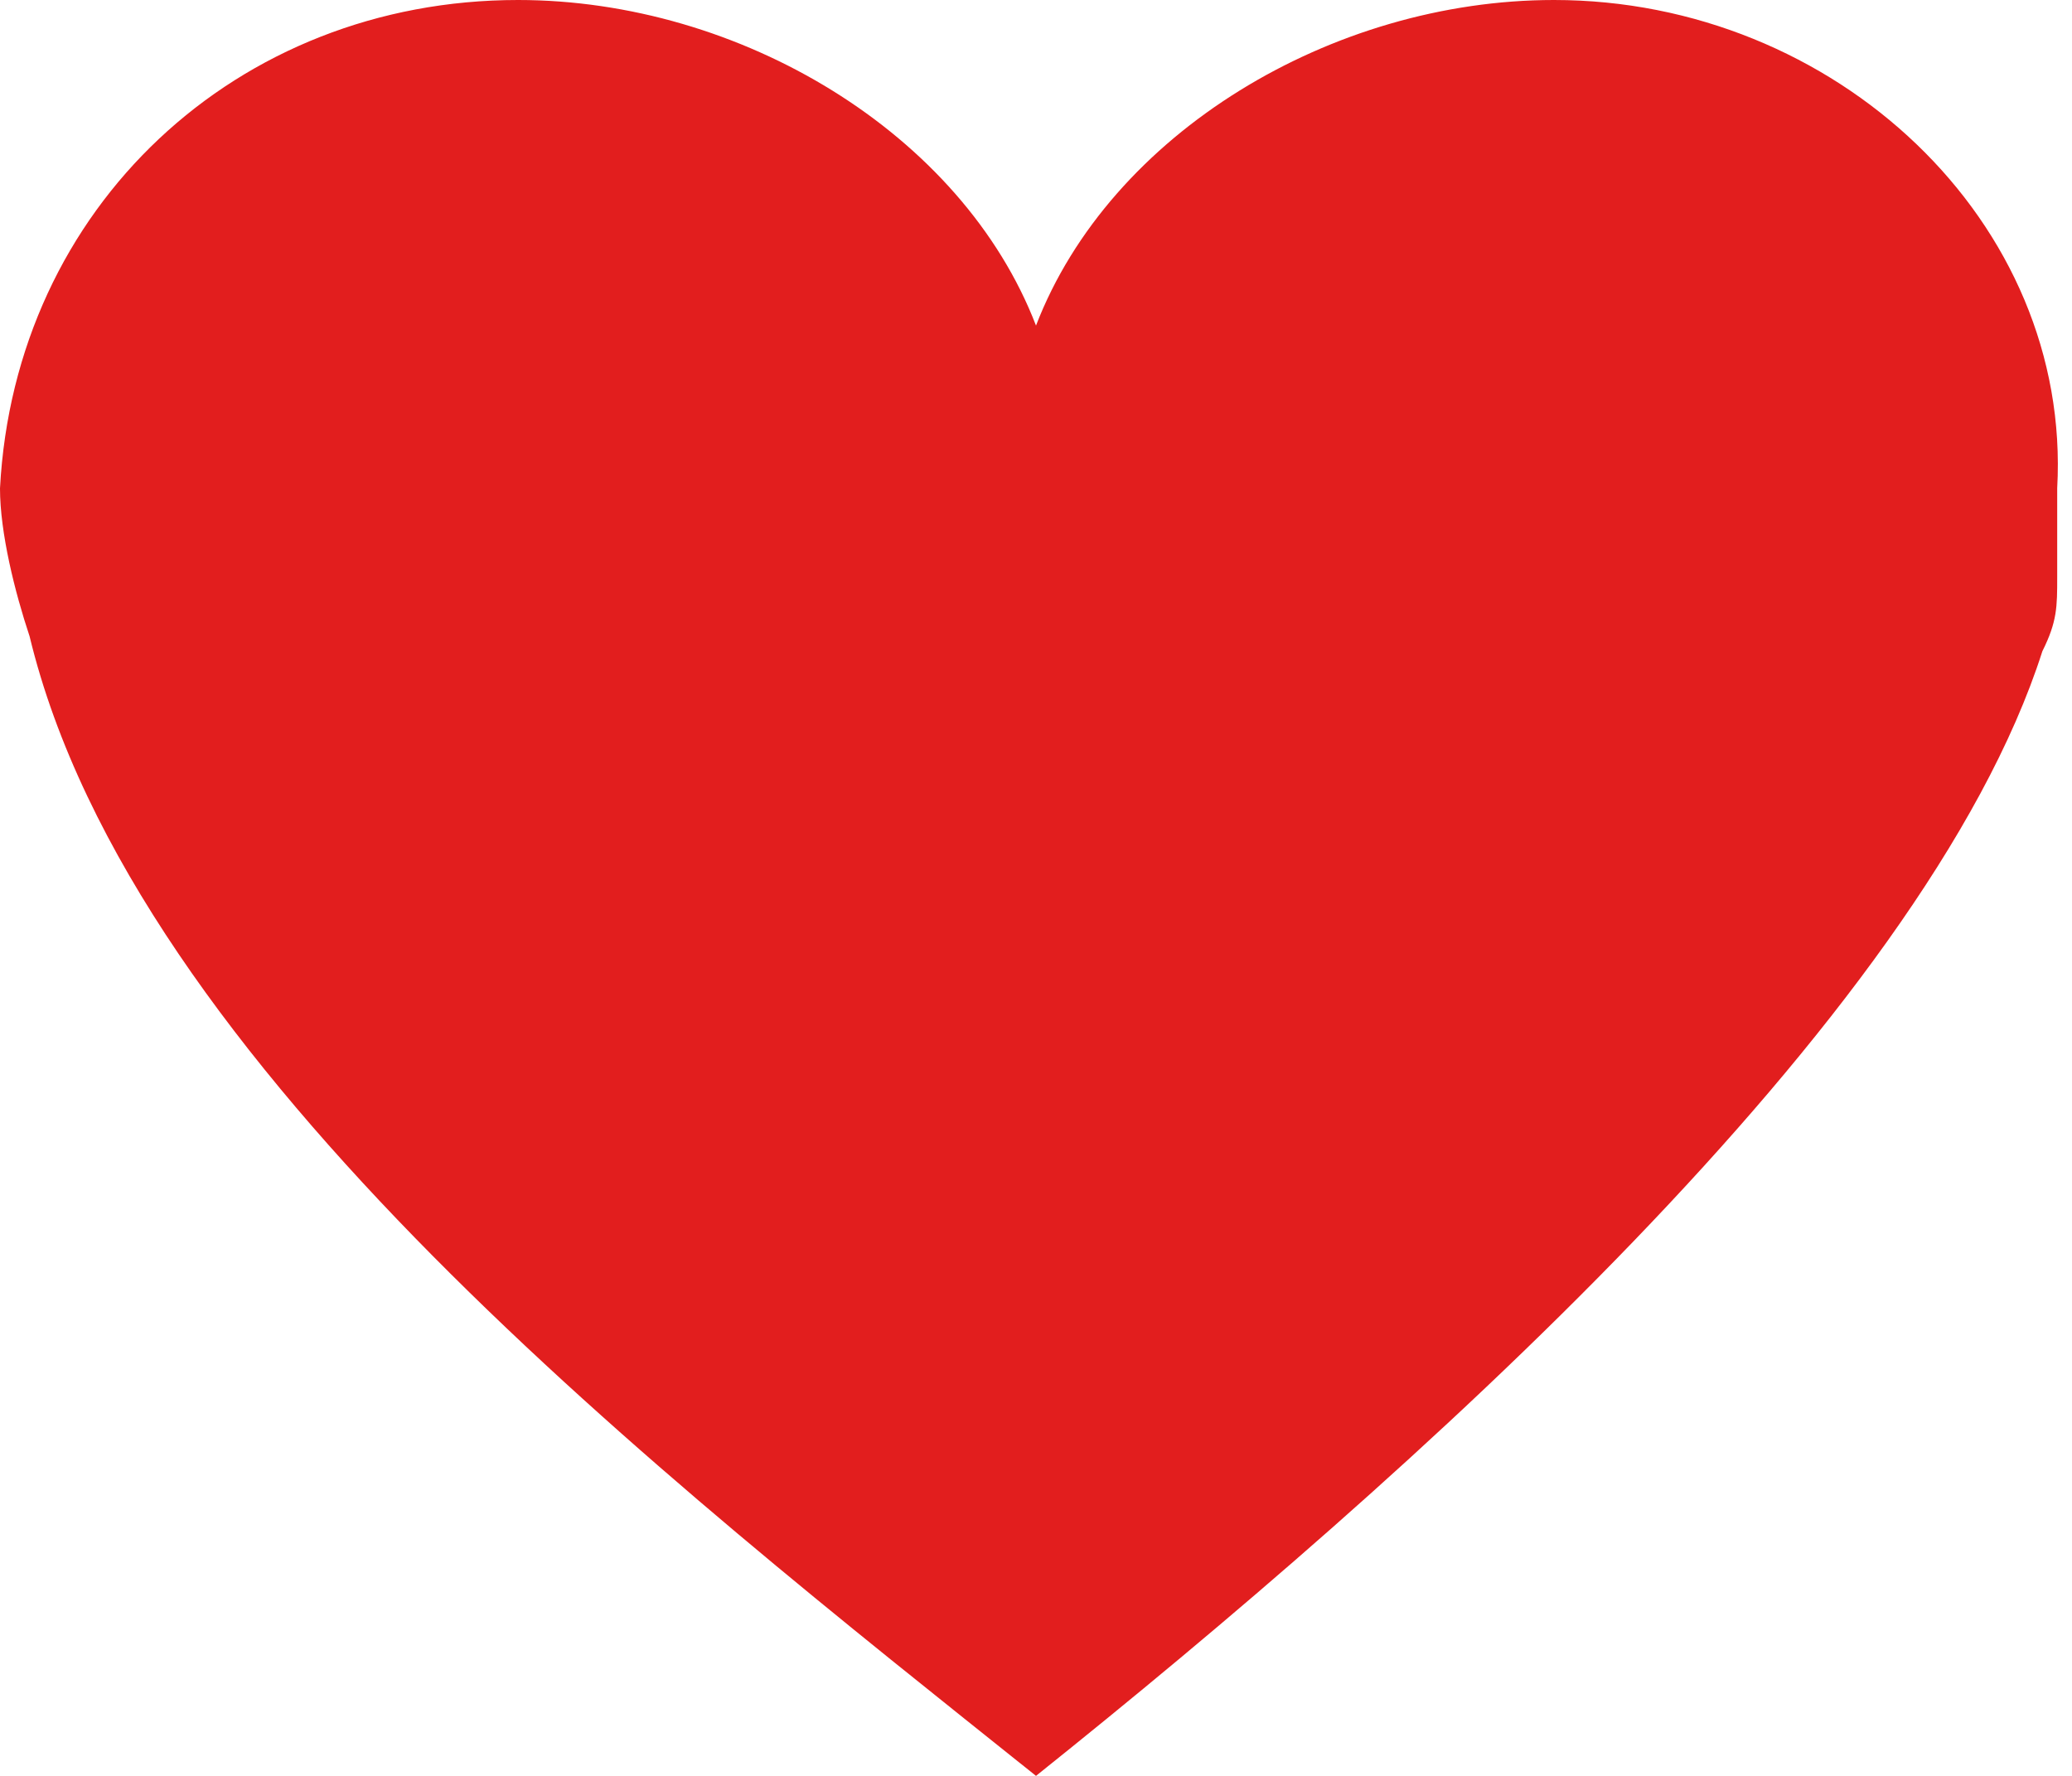 <?xml version="1.0" encoding="utf-8"?>
<!-- Generator: Adobe Illustrator 17.1.0, SVG Export Plug-In . SVG Version: 6.00 Build 0)  -->
<!DOCTYPE svg PUBLIC "-//W3C//DTD SVG 1.1//EN" "http://www.w3.org/Graphics/SVG/1.1/DTD/svg11.dtd">
<svg version="1.1" id="Слой_1" xmlns="http://www.w3.org/2000/svg" xmlns:xlink="http://www.w3.org/1999/xlink" x="0px" y="0px"
	 viewBox="0 0 14 12" enable-background="new 0 0 14 12" xml:space="preserve">
<path fill="#E21E1E" d="M10.5,0C9,0,7.5,0.9,7,2.2v0C6.5,0.9,5,0,3.5,0C1.6,0,0.1,1.4,0,3.3h0c0,0,0,0,0,0c0,0,0,0,0,0
	c0,0.3,0.1,0.7,0.2,1C0.9,7.2,4.5,10,7,12c2.5-2,6-5.1,6.8-7.6c0.1-0.2,0.1-0.3,0.1-0.5c0,0,0,0,0-0.1c0-0.2,0-0.3,0-0.5
	c0,0,0,0,0,0c0,0,0,0,0,0C14,1.5,12.4,0,10.5,0z"/>
</svg>
